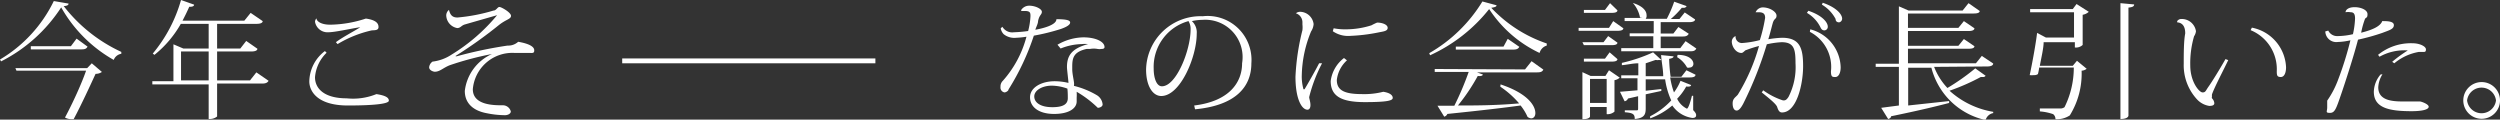 <svg xmlns="http://www.w3.org/2000/svg" viewBox="0 0 118.49 5.67"><rect x="0" y="0" width="118.49" height="5.67" fill="#333333" stroke="none"/><defs><style>.cls-1{fill:#fff;}</style></defs><title>main04_txt02</title><g id="レイヤー_2" data-name="レイヤー 2"><g id="レイヤー_2-2" data-name="レイヤー 2"><path class="cls-1" d="M0,2.82A6.52,6.52,0,0,0,2.55.05l.7.12c0,.08-.09.11-.23.12A7.35,7.35,0,0,0,5.75,2.46v.09a.46.46,0,0,0-.36.29A6.58,6.58,0,0,1,2.9.35,7.36,7.36,0,0,1,.05,2.91Zm4.13.41L4.35,3l.48.41a.51.51,0,0,1-.3.09C4.3,4,3.84,5,3.49,5.65l-.11,0a.64.64,0,0,1-.3-.08c.37-.69.79-1.61,1-2.22H.78L.73,3.23Zm-.5-1.4.52.38c-.05.09-.11.13-.28.13H1.46l0-.15H3.36Z"/><path class="cls-1" d="M12.15,3.43l.58.4c-.05.08-.12.13-.3.13H10.29V5.52s-.13.12-.34.12H9.89V4H7.22l0-.15h1V2.1l.47.2H9.89V1.13H8.57A5.11,5.11,0,0,1,7.32,2.6l-.08-.06A6.88,6.88,0,0,0,8.58,0L9.2.22c0,.07-.08.11-.23.1-.1.23-.21.45-.32.66h2.93l.3-.37.57.39c0,.09-.12.13-.29.13H10.29V2.3h1.1l.28-.36.53.37c0,.09-.12.13-.29.13H10.29V3.81h1.56Zm-3.57.38H9.89V2.44H8.58Z"/><path class="cls-1" d="M15.48,2.5a1.81,1.81,0,0,0-.55,1.16c0,.54.44,1,1.5,1a2.93,2.93,0,0,0,1.41-.2c.39.06.59.15.59.31S17.65,5,16.49,5C15,5,14.66,4.29,14.66,3.86a1.84,1.84,0,0,1,.74-1.44Zm1.59-1.21c-.52.08-1.19.24-1.53.24a.6.6,0,0,1-.61-.5A.26.26,0,0,1,15,.87h0c0,.12.19.3.65.3A5.59,5.59,0,0,0,17.34.88c.5.07.6.24.6.4s-.16.15-.32.16A5.42,5.42,0,0,0,16,2.09L15.92,2c.27-.21.84-.51,1.11-.68Z"/><path class="cls-1" d="M21.64,2.67a20.28,20.28,0,0,1,2.42-.51.69.69,0,0,0,.5-.18c.52.09.75.23.76.39s-.08.14-.2.14l-.71,0a1.88,1.88,0,0,0-2,1.72c0,.76,1,.76,1.41.76a.39.39,0,0,1,.39.29c0,.12-.16.18-.27.18a4.43,4.43,0,0,1-.85-.09c-.68-.12-1.06-.49-1.06-1.06a2.19,2.19,0,0,1,1.29-1.75v0a14.78,14.78,0,0,0-2,.53c-.31.12-.47.31-.71.31-.08,0-.27-.07-.27-.21a.37.37,0,0,1,.16-.27,2.08,2.08,0,0,0,.9-.33A8.66,8.66,0,0,0,23.56.72s0,0,0,0-1.36.39-1.53.44-.2.17-.36.17a.63.63,0,0,1-.52-.6.33.33,0,0,1,.13-.26l0,0c.06.25.17.36.4.36A8.4,8.4,0,0,0,23.39.5c.13,0,.19-.17.28-.17s.55.26.55.42-.23.16-.59.45a20.9,20.9,0,0,1-2.05,1.46Z"/><path class="cls-1" d="M41.49,3h-12V2.77h12Z"/><path class="cls-1" d="M48.39.49a.45.45,0,0,1,.39-.22c.29,0,.6.15.6.29S49.26.7,49.2,1c0,.12-.09.28-.13.41.39-.07,1-.23,1-.5.55,0,.65.07.65.16s-.12.19-.43.3A10,10,0,0,1,49,1.69,11.58,11.58,0,0,1,47.8,4.24c0,.07-.13.14-.19.14a.23.23,0,0,1-.19-.26.37.37,0,0,1,.11-.29,5.07,5.07,0,0,0,1.12-2.09,3.89,3.89,0,0,1-.48.05.81.81,0,0,1-.6-.17.53.53,0,0,1-.14-.28l.08-.07a.54.54,0,0,0,.54.26,6.29,6.29,0,0,0,.68-.06,3.35,3.35,0,0,0,.11-.7c0-.15,0-.25-.27-.25h-.15Zm1.73,1.63a2.52,2.52,0,0,1,1.23-.35c.57,0,1,.2,1,.46,0,.07-.06.09-.15.09a.52.52,0,0,1-.18,0,1,1,0,0,0-.36,0h-.16c-.63.14-.68.44-.68.85v.11c0,.21.06.44.08.61a.57.57,0,0,1,0,.18A4,4,0,0,1,52,4.52a.57.57,0,0,1,.26.43c0,.1-.13.16-.23.16a5.07,5.07,0,0,0-1-.76,2.27,2.27,0,0,1,0,.28v.18c0,.31-.34.59-1.07.59s-1.14-.33-1.14-.79.53-.76,1.17-.76a2.82,2.82,0,0,1,.65.08c0-.11-.07-.63-.07-.75,0-.49.17-.87,1-1.09v0a1.39,1.39,0,0,0-.3,0,2.78,2.78,0,0,0-1,.21Zm.47,2.08a2.26,2.26,0,0,0-.74-.14c-.45,0-.83.22-.83.51s.29.51.86.51.73-.18.73-.43S50.6,4.29,50.59,4.2Z"/><path class="cls-1" d="M56.6,5C58.26,4.8,58.87,3.91,58.87,3A1.77,1.77,0,0,0,57,.94a2.5,2.5,0,0,0-.51.06.73.73,0,0,1,.23.6c0,1.1-.78,2.95-1.68,2.95-.42,0-.72-.5-.72-1.25A2.58,2.58,0,0,1,57,.77,2.08,2.08,0,0,1,59.31,3c0,1.12-.75,2-2.67,2.18Zm-.27-4a2.25,2.25,0,0,0-1.65,2.25c0,.46.14.84.39.84.68,0,1.36-1.71,1.36-2.7A.71.71,0,0,0,56.33,1Z"/><path class="cls-1" d="M62.66,3a7.17,7.17,0,0,0-.61,1.6c0,.08.06.22.06.38s-.07.22-.14.22c-.27,0-.57-.5-.57-1.56a10.94,10.94,0,0,1,.33-2.21,1.24,1.24,0,0,0,0-.27s0-.08,0-.12a.45.45,0,0,0-.31-.41v0a.32.32,0,0,1,.23-.07.66.66,0,0,1,.61.58.72.72,0,0,1-.12.35,5.7,5.7,0,0,0-.44,2.05,2.2,2.2,0,0,0,.08.69l.05,0c.1-.16.49-.84.69-1.23Zm1.18-.14a1.48,1.48,0,0,0-.48.93c0,.5.37.67,1.2.67a3.61,3.61,0,0,0,1-.11c.33.05.45.17.45.29s-.22.2-1.32.2-1.62-.27-1.62-1a1.63,1.63,0,0,1,.63-1.09Zm-.63-1.52a2.8,2.8,0,0,0,.6.05A4,4,0,0,0,65,1.2a2.9,2.9,0,0,1,.27-.13c.23,0,.5.09.5.25s-.21.17-.45.22A8.32,8.32,0,0,1,64,1.7a1.27,1.27,0,0,1-.83-.22Z"/><path class="cls-1" d="M67.74,2.52A7.06,7.06,0,0,0,70.26.07l.67.18c0,.07-.08.09-.25.12a6.44,6.44,0,0,0,2.63,1.69v.1a.5.5,0,0,0-.34.35A5.81,5.81,0,0,1,70.58.43a7.61,7.61,0,0,1-2.8,2.19Zm4.54.77.31-.39.56.4c-.05.09-.11.13-.29.13H70l.28.1c0,.06-.1.09-.24.07A9.15,9.15,0,0,1,69.1,5C69.88,5,70.89,5,72,4.9a4.32,4.32,0,0,0-.89-.79L71.12,4c1.27.42,1.65,1,1.65,1.36,0,.15-.08.25-.2.25a.34.34,0,0,1-.17-.07A2.45,2.45,0,0,0,72.07,5c-.79.11-1.91.24-3.47.4a.23.23,0,0,1-.15.13l-.32-.52.8,0a14,14,0,0,0,.68-1.6H68l0-.14Zm-.82-1.45.55.38c-.05.09-.12.13-.28.13H69l0-.14h2.26Z"/><path class="cls-1" d="M76.46,1l.48.34c0,.09-.12.12-.27.12H74.82l0-.14h1.44ZM76,2l.22-.29.44.31c0,.09-.11.12-.27.12H75.07L75,2Zm.66.8c0,.09-.11.12-.27.12H75.07l0-.14h1l.22-.3Zm0-2.31c0,.09-.11.12-.28.12H75.07l0-.14h1l.24-.32Zm-.4,2.84.51.35a.49.49,0,0,1-.25.12V5.29a.49.49,0,0,1-.37.12V5.07h-.79v.45s0,.13-.36.13V3.42l.39.18h.7Zm-.9,1.55h.79V3.74h-.79Zm5-1.34c0,.1-.11.13-.27.13h-.93a3.69,3.69,0,0,0,.18.71,2.55,2.55,0,0,0,.31-.55l.5.2c0,.06-.08.09-.23.07a2.71,2.71,0,0,1-.43.58,1,1,0,0,0,.46.47c.08,0,.2-.44.24-.61h.06l0,.68c.11.11.14.18.14.23s0,.14-.18.14A1.38,1.38,0,0,1,79.26,5a3.41,3.41,0,0,1-1.05.61l0-.1a3.51,3.51,0,0,0,1-.75,3.63,3.63,0,0,1-.29-1H78v.54l.74-.08v.09L78,4.47v.67c0,.29-.07.46-.52.5,0-.23-.08-.29-.47-.32V5.23h.54c.07,0,.09,0,.09-.09V4.56l-.48.11A.21.21,0,0,1,77,4.8l-.22-.45.83-.07V3.71h-.77l0-.14h.81V3c-.26,0-.53.07-.78.09l0-.11a7.49,7.49,0,0,0,1.48-.5l.39.36a.13.13,0,0,1-.1,0,.38.38,0,0,1-.17,0L78,3v.61h.83c0-.32-.08-.67-.1-1l.59.06c0,.06-.06.09-.21.12a8.12,8.12,0,0,0,.07.85h.51l.24-.31ZM77,1l0-.15h.84L77.73.83a1.45,1.45,0,0,0-.34-.69l0,0c.49.15.65.39.65.57A.24.24,0,0,1,78,.89h1a5.66,5.66,0,0,0,.35-.81l.59.21a.15.15,0,0,1-.15.08h-.08a4.29,4.29,0,0,1-.52.53h.41l.25-.31.49.33c0,.09-.12.13-.28.13H78.71v.54h.6l.24-.31.49.32c-.05.09-.12.13-.28.13H78.71v.55h.93l.25-.33.51.35c-.05.09-.11.13-.27.13H76.84l0-.15h1.52V1.72H77.24l0-.14h1.14V1Zm2.51,1.6c.57,0,.75.26.75.42a.17.17,0,0,1-.17.18.22.22,0,0,1-.13,0,1.29,1.29,0,0,0-.47-.49Z"/><path class="cls-1" d="M83.21.58a.38.38,0,0,1,.33-.23c.34,0,.66.21.66.39s-.11.11-.18.36-.13.51-.21.76a4.78,4.78,0,0,1,.65-.07c.86,0,1,.51,1,1.35s-.3,2.19-1,2.19c-.13,0-.18-.11-.23-.26s-.41-.43-.73-.69l.07-.1a3.34,3.34,0,0,0,.94.48c.09,0,.15,0,.26-.17A3.09,3.09,0,0,0,85.1,3c0-.66-.06-1-.66-1a4.07,4.07,0,0,0-.7.1,17.55,17.55,0,0,1-1.11,2.8c-.12.23-.22.34-.32.34s-.19-.1-.19-.34.15-.29.25-.42a9,9,0,0,0,1-2.3,5.16,5.16,0,0,0-.6.19c-.06,0-.15.14-.23.14-.28,0-.46-.32-.46-.54a.29.29,0,0,1,.18-.26l0,0a.3.3,0,0,0,.3.33,4.52,4.52,0,0,0,.85-.14A7.47,7.47,0,0,0,83.66.85c0-.19-.08-.27-.31-.27h-.14Zm2.5-.07c.71.24.92.58.92.75a.17.17,0,0,1-.15.18c-.11,0-.15-.05-.2-.15a1.61,1.61,0,0,0-.64-.68Zm.09.88a1.91,1.91,0,0,1,1.44,1.8c0,.29-.11.46-.25.46s-.21,0-.21-.27a1.87,1.87,0,0,0-1-1.87ZM86.39.13c.7.24.92.58.92.75a.18.18,0,0,1-.14.18C87.06,1.06,87,1,87,.9a1.72,1.72,0,0,0-.65-.68Z"/><path class="cls-1" d="M91.67,3.17a3.07,3.07,0,0,0,.63,1,10.32,10.32,0,0,0,1.32-.93l.49.35a.13.13,0,0,1-.11.06l-.12,0a10.13,10.13,0,0,1-1.48.65,4.07,4.07,0,0,0,2.07,1v.06a.46.46,0,0,0-.36.33,3.4,3.4,0,0,1-2.57-2.48h-1.1V5l1.94-.21,0,.09c-.61.16-1.48.37-2.75.63,0,.07-.08.12-.14.13l-.33-.53L90,5V3.17h-1.1l0-.15H90V.3l.46.2h2.56l.28-.35.53.37c0,.09-.12.12-.28.12H90.43v.68h2.39L93.08,1l.5.34c0,.09-.11.13-.28.13H90.43v.7h2.39l.26-.32.5.34c0,.09-.11.12-.28.12H90.43V3h3.22l.28-.35.54.36c0,.09-.11.14-.28.14Z"/><path class="cls-1" d="M98.24.43l.18-.24L99,.56a.56.56,0,0,1-.29.14V2.13a.46.46,0,0,1-.37.12V2H96.86c0,.28-.11.73-.18,1.12h1.56l.2-.24.46.38a.42.42,0,0,1-.24.09,3.75,3.75,0,0,1-.56,2.12,1.12,1.12,0,0,1-.68.18.29.29,0,0,0-.11-.24,2.48,2.48,0,0,0-.63-.13V5.14l.93,0a.34.34,0,0,0,.24-.06,4.22,4.22,0,0,0,.44-1.88H96.65a2.44,2.44,0,0,1-.06.31.29.29,0,0,1-.19.05.79.79,0,0,1-.2,0c.13-.61.29-1.49.35-2l.42.22H98.3V.58H96.22l0-.15ZM100.5.15l.65.06c0,.09-.07.13-.27.15V5.48s0,.16-.38.16Z"/><path class="cls-1" d="M103.19,1a.24.24,0,0,1,.21-.1.68.68,0,0,1,.68.58.54.54,0,0,1-.09.24,4.58,4.58,0,0,0-.18,1.38c0,.79.43,1.28.58,1.28s.14-.07.29-.28.51-.79.8-1.3l.13.05c-.25.52-.66,1.3-.77,1.62a.3.3,0,0,0,0,.1.12.12,0,0,0,0,.09.37.37,0,0,1,.11.23c0,.1-.1.13-.24.13a1,1,0,0,1-.58-.31,2.38,2.38,0,0,1-.63-1.69c0-.45,0-1.08.07-1.43V1.57c0-.26-.09-.49-.38-.51Zm3.54.31a2,2,0,0,1,1.62,1.88c0,.23-.07.46-.25.46s-.19-.09-.19-.27a2,2,0,0,0-1.24-1.95Z"/><path class="cls-1" d="M110.35,1.45a.47.47,0,0,0,.46.26,3.29,3.29,0,0,0,.71-.09,4,4,0,0,0,.1-.74c0-.23-.07-.3-.21-.3a.69.69,0,0,0-.24,0l0,0c0-.11.13-.24.43-.24s.61.13.61.33-.07.14-.12.23a3.87,3.87,0,0,0-.18.65c.56-.14.91-.31,1-.55h0c.22,0,.55,0,.55.19s-.21.24-.55.37a10.09,10.09,0,0,1-1.15.32c-.19.75-.64,2.13-.8,2.59-.24.7-.3.88-.53.88s-.13-.07-.13-.25,0-.19,0-.33a4.43,4.43,0,0,0,.52-1,15.72,15.72,0,0,0,.58-1.86,3.1,3.1,0,0,1-.6.08.52.52,0,0,1-.59-.5Zm2.57,2.07a1.26,1.26,0,0,0-.2.62c0,.67.76.67,1.27.67l.44,0c.12,0,.22,0,.27,0s.41.12.41.25-.3.21-.81.21c-1.06,0-1.79-.15-1.79-.92a1.31,1.31,0,0,1,.32-.82Zm.46-.59a6.24,6.24,0,0,1,.74-.54,2.4,2.4,0,0,0-1.34.3l-.07-.09a2.46,2.46,0,0,1,1.63-.55c.35,0,.64.15.64.29s-.07.12-.15.12h-.18a2.48,2.48,0,0,0-1.17.54Z"/><path class="cls-1" d="M117.62,3.89a.87.87,0,1,1-.87.87A.87.87,0,0,1,117.62,3.89Zm.68.87a.69.69,0,0,0-1.37,0,.69.69,0,0,0,1.37,0Z"/></g></g></svg>